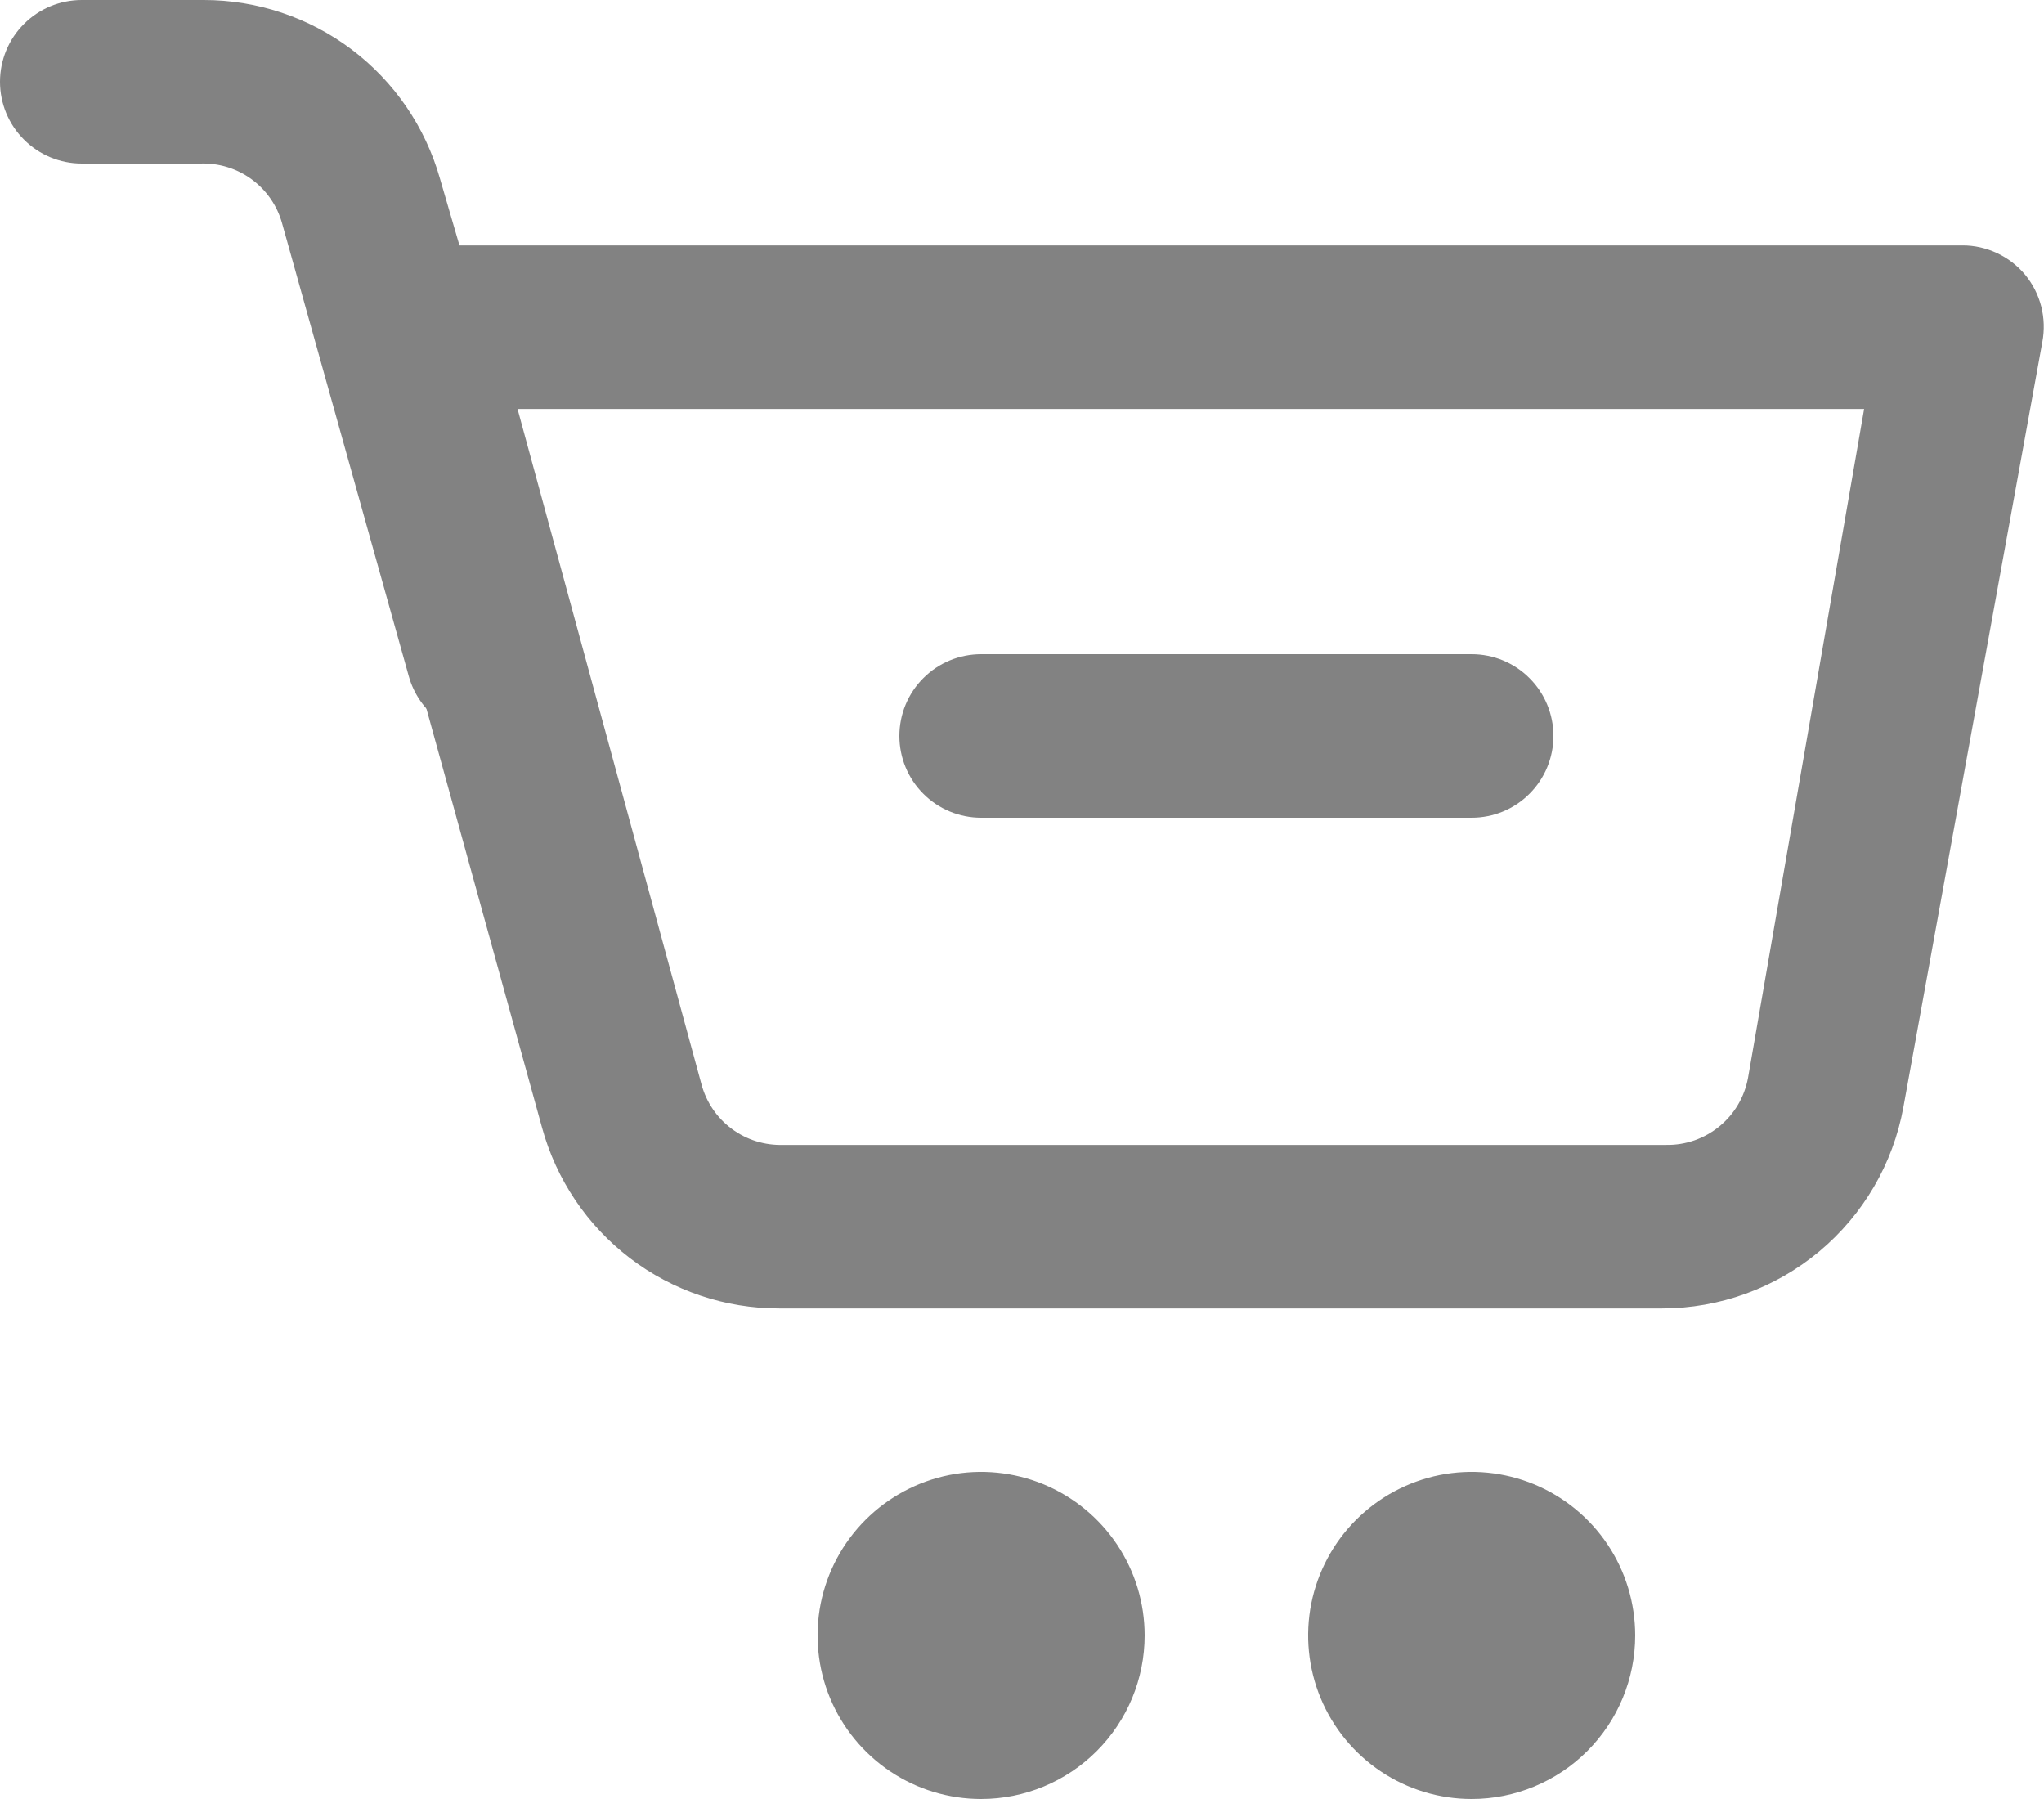 <svg width="25" height="22" viewBox="0 0 25 22" fill="none" xmlns="http://www.w3.org/2000/svg">
<path d="M20.33 16.001H9.53C8.871 16.002 8.23 15.786 7.706 15.387C7.182 14.987 6.804 14.426 6.63 13.791L4 4.261C3.96 4.112 3.954 3.957 3.983 3.806C4.013 3.655 4.077 3.513 4.17 3.391C4.267 3.264 4.393 3.163 4.538 3.095C4.682 3.027 4.841 2.995 5 3.001H24C24.147 3 24.292 3.033 24.425 3.095C24.558 3.157 24.676 3.248 24.77 3.361C24.863 3.474 24.93 3.606 24.966 3.747C25.002 3.889 25.007 4.037 24.98 4.181L23.28 13.541C23.154 14.231 22.789 14.855 22.25 15.305C21.711 15.754 21.032 16 20.33 16.001ZM6.33 5.001L8.58 13.261C8.639 13.479 8.769 13.671 8.951 13.805C9.133 13.94 9.354 14.008 9.58 14.001H20.38C20.617 14.005 20.847 13.924 21.03 13.774C21.214 13.624 21.337 13.414 21.38 13.181L22.8 5.001H6.33Z" fill="#828282"/>
<path d="M6 9C5.776 9.008 5.555 8.941 5.373 8.808C5.192 8.676 5.06 8.486 5 8.27L3.45 2.73C3.39 2.514 3.258 2.324 3.077 2.192C2.895 2.059 2.674 1.992 2.45 2H1C0.735 2 0.48 1.895 0.293 1.707C0.105 1.52 0 1.265 0 1C0 0.735 0.105 0.48 0.293 0.293C0.48 0.105 0.735 2.9997e-06 1 2.9997e-06H2.49C3.143 -0.001 3.779 0.212 4.301 0.605C4.822 0.998 5.201 1.551 5.38 2.18L7 7.73C7.041 7.861 7.054 8 7.039 8.136C7.023 8.273 6.98 8.405 6.912 8.524C6.843 8.643 6.751 8.747 6.64 8.829C6.53 8.911 6.404 8.969 6.27 9C6.181 9.015 6.089 9.015 6 9Z" fill="#828282"/>
<path d="M12 22C11.604 22 11.218 21.883 10.889 21.663C10.56 21.443 10.304 21.131 10.152 20.765C10.001 20.4 9.961 19.998 10.038 19.61C10.116 19.222 10.306 18.866 10.586 18.586C10.866 18.306 11.222 18.116 11.61 18.038C11.998 17.961 12.4 18.001 12.765 18.152C13.131 18.304 13.443 18.56 13.663 18.889C13.883 19.218 14 19.604 14 20C14 20.53 13.789 21.039 13.414 21.414C13.039 21.789 12.53 22 12 22Z" fill="#828282"/>
<path d="M18 22C17.604 22 17.218 21.883 16.889 21.663C16.56 21.443 16.304 21.131 16.152 20.765C16.001 20.4 15.961 19.998 16.038 19.61C16.116 19.222 16.306 18.866 16.586 18.586C16.866 18.306 17.222 18.116 17.61 18.038C17.998 17.961 18.4 18.001 18.765 18.152C19.131 18.304 19.443 18.56 19.663 18.889C19.883 19.218 20 19.604 20 20C20 20.53 19.789 21.039 19.414 21.414C19.039 21.789 18.53 22 18 22Z" fill="#828282"/>
<path d="M18 10H12C11.735 10 11.48 9.895 11.293 9.707C11.105 9.52 11 9.265 11 9C11 8.735 11.105 8.48 11.293 8.293C11.48 8.105 11.735 8 12 8H18C18.265 8 18.52 8.105 18.707 8.293C18.895 8.48 19 8.735 19 9C19 9.265 18.895 9.52 18.707 9.707C18.52 9.895 18.265 10 18 10Z" fill="#828282"/>
</svg>
